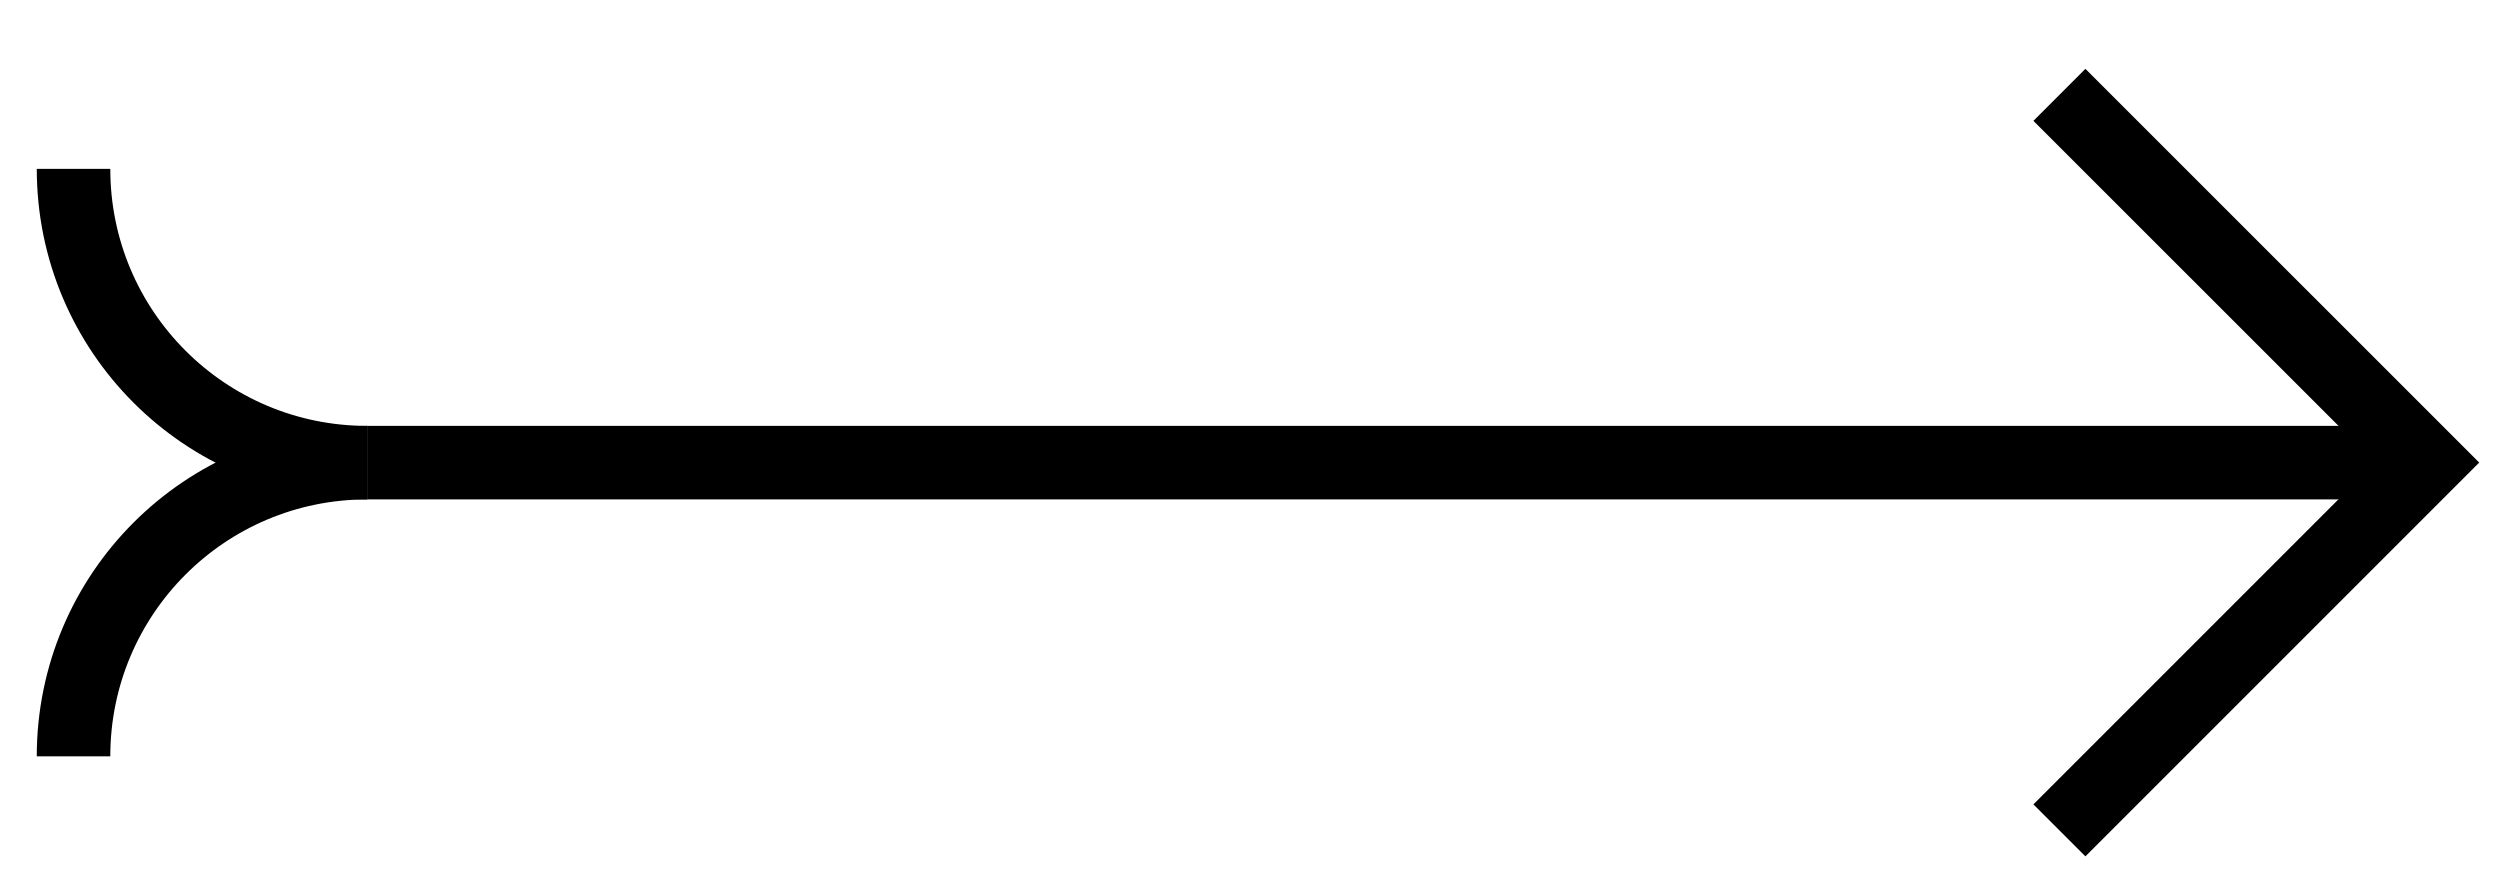 <?xml version="1.0" encoding="UTF-8"?>
<svg width="34px" height="12px" viewBox="0 0 34 12" version="1.1" xmlns="http://www.w3.org/2000/svg" xmlns:xlink="http://www.w3.org/1999/xlink">
    <!-- Generator: sketchtool 52.5 (67469) - http://www.bohemiancoding.com/sketch -->
    <title>0D3612F4-815E-4C4F-872B-FA958FDE61FE</title>
    <desc>Created with sketchtool.</desc>
    <g id="03-Layout---Homepage" stroke="none" stroke-width="1" fill="none" fill-rule="evenodd">
        <g id="01.1_Desktop_Home" transform="translate(-1019, -3306)" stroke="#000">
            <g id="Group-21-Copy" transform="translate(1020, 3303)">
                <g id="Group-9-Copy-2" transform="translate(16.5, 9.5) rotate(-90) translate(-16.5, -9.5) translate(11, -7)">
                    <g id="Group-45">
                        <path d="M5.708,32.012 L5.708,3.993" id="Stroke-1"></path>
                        <polyline id="Stroke-3" points="10.71 27.008 5.709 32.01 0.707 27.008"></polyline>
                        <path d="M5.708,3.994 C5.708,1.786 3.921,0 1.714,0" id="Stroke-5"></path>
                        <path d="M5.708,3.994 C5.708,1.786 7.495,0 9.703,0" id="Stroke-7"></path>
                    </g>
                </g>
            </g>
        </g>
    </g>
</svg>
